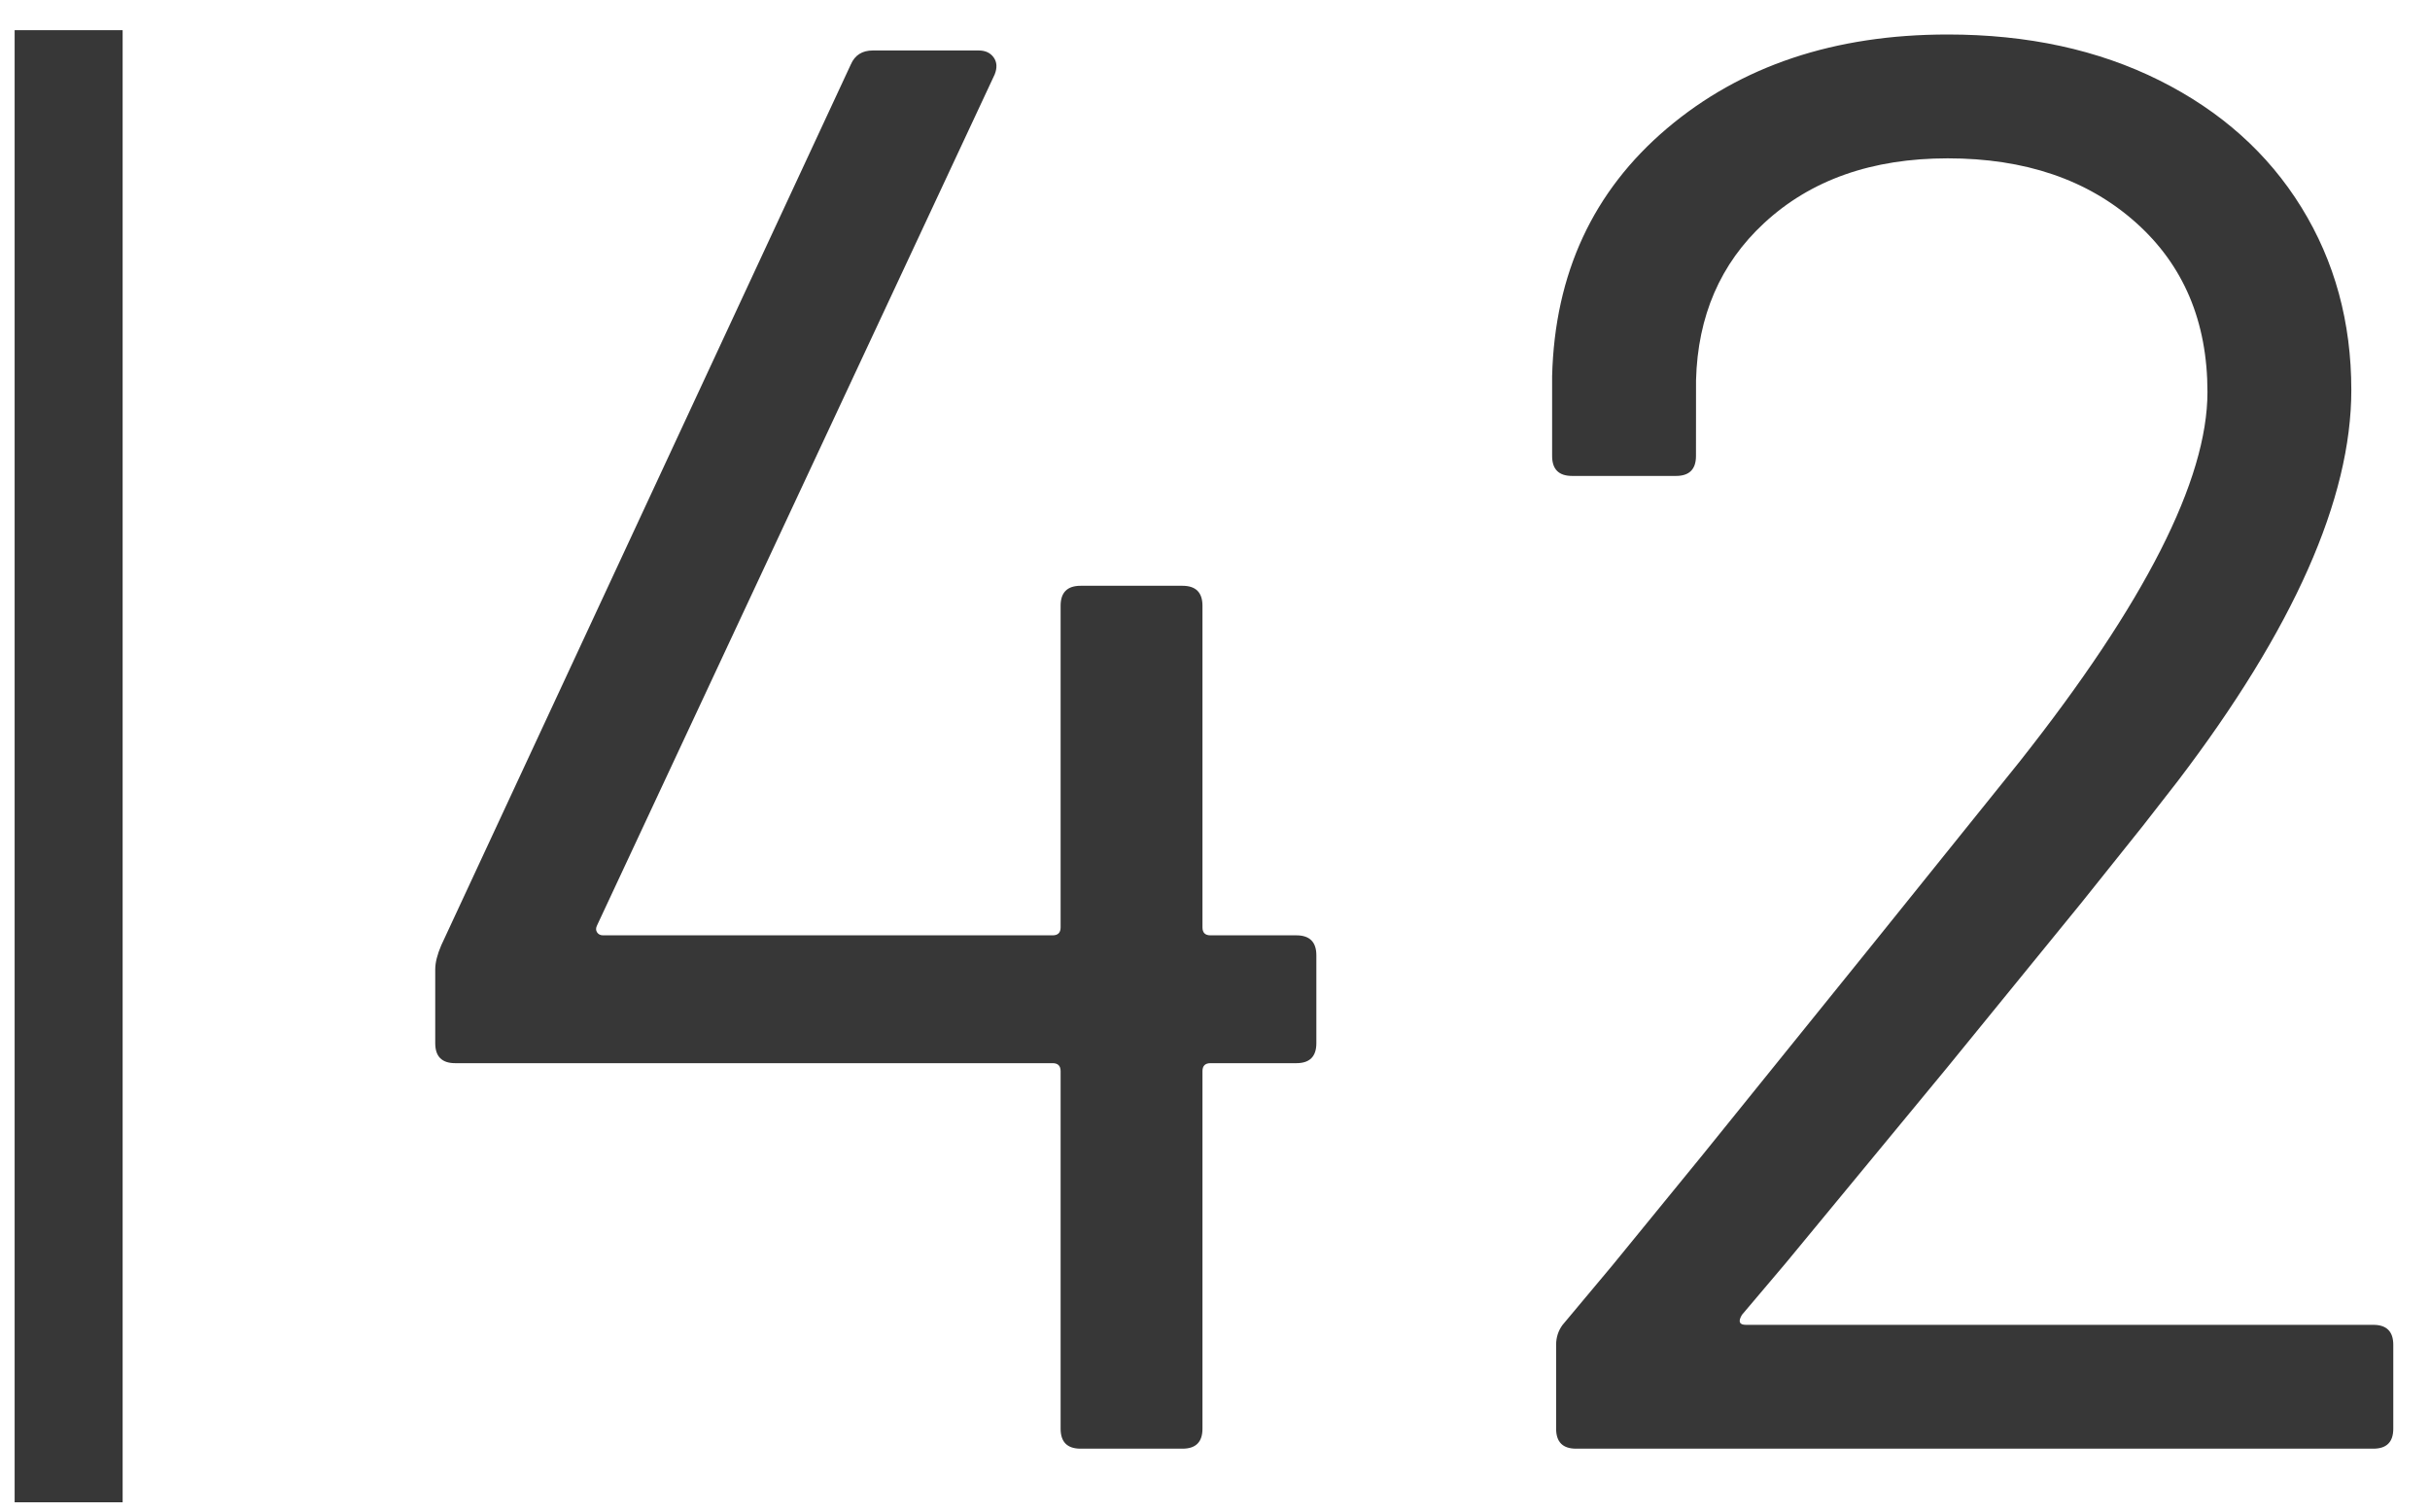 <?xml version="1.0" encoding="UTF-8"?>
<svg width="45px" height="28px" viewBox="0 0 45 28" version="1.1" xmlns="http://www.w3.org/2000/svg" xmlns:xlink="http://www.w3.org/1999/xlink">
    <title>MH_Archiv_42</title>
    <g id="Monats-Highlights-Übersicht" stroke="none" stroke-width="1" fill="none" fill-rule="evenodd">
        <g id="Assets_MH42" transform="translate(-147, -536)" fill="#373737" fill-rule="nonzero">
            <path d="M171.007,553.326 C171.254,553.326 171.377,553.45 171.377,553.696 L171.377,555.324 C171.377,555.571 171.254,555.694 171.007,555.694 L169.416,555.694 C169.317,555.694 169.268,555.744 169.268,555.842 L169.268,562.465 C169.268,562.712 169.145,562.835 168.898,562.835 L167.011,562.835 C166.764,562.835 166.641,562.712 166.641,562.465 L166.641,555.842 C166.641,555.744 166.592,555.694 166.493,555.694 L155.43,555.694 C155.183,555.694 155.06,555.571 155.06,555.324 L155.06,553.955 C155.06,553.832 155.097,553.684 155.171,553.511 L162.756,537.194 C162.83,537.022 162.966,536.935 163.163,536.935 L165.124,536.935 C165.247,536.935 165.34,536.978 165.402,537.065 C165.463,537.151 165.469,537.256 165.42,537.379 L158.057,553.141 C158.032,553.191 158.032,553.234 158.057,553.271 C158.082,553.308 158.119,553.326 158.168,553.326 L166.493,553.326 C166.592,553.326 166.641,553.277 166.641,553.178 L166.641,547.221 C166.641,546.975 166.764,546.851 167.011,546.851 L168.898,546.851 C169.145,546.851 169.268,546.975 169.268,547.221 L169.268,553.178 C169.268,553.277 169.317,553.326 169.416,553.326 L171.007,553.326 Z M179.258,560.356 C179.184,560.48 179.209,560.541 179.332,560.541 L190.95,560.541 C191.197,560.541 191.32,560.665 191.32,560.911 L191.32,562.465 C191.32,562.712 191.197,562.835 190.95,562.835 L176.187,562.835 C175.94,562.835 175.817,562.712 175.817,562.465 L175.817,560.911 C175.817,560.773 175.857,560.651 175.935,560.544 L176.861,559.437 L176.861,559.437 L178.523,557.401 L178.523,557.401 L181.663,553.511 L181.663,553.511 L184.401,550.107 C186.72,547.172 187.879,544.89 187.879,543.262 C187.879,541.955 187.435,540.907 186.547,540.117 C185.659,539.328 184.5,538.933 183.069,538.933 C181.663,538.933 180.528,539.334 179.665,540.136 C178.859,540.884 178.44,541.852 178.408,543.041 L178.407,544.446 C178.407,544.693 178.284,544.816 178.037,544.816 L176.113,544.816 C175.866,544.816 175.743,544.693 175.743,544.446 L175.743,542.966 C175.792,541.067 176.502,539.538 177.871,538.378 C179.24,537.219 180.972,536.639 183.069,536.639 C184.549,536.639 185.856,536.923 186.991,537.49 C188.126,538.058 189.001,538.841 189.618,539.84 C190.235,540.839 190.543,541.967 190.543,543.225 C190.543,545.241 189.471,547.656 187.327,550.471 L186.683,551.298 L186.683,551.298 L185.545,552.722 L185.545,552.722 L183.064,555.768 L183.064,555.768 L180.072,559.394 L180.072,559.394 L179.258,560.356 Z M149.271,536.559 L149.271,563.828 L147.271,563.828 L147.271,536.559 L149.271,536.559 Z" id="MH_Archiv_42"></path>
        </g>
    </g>
</svg>